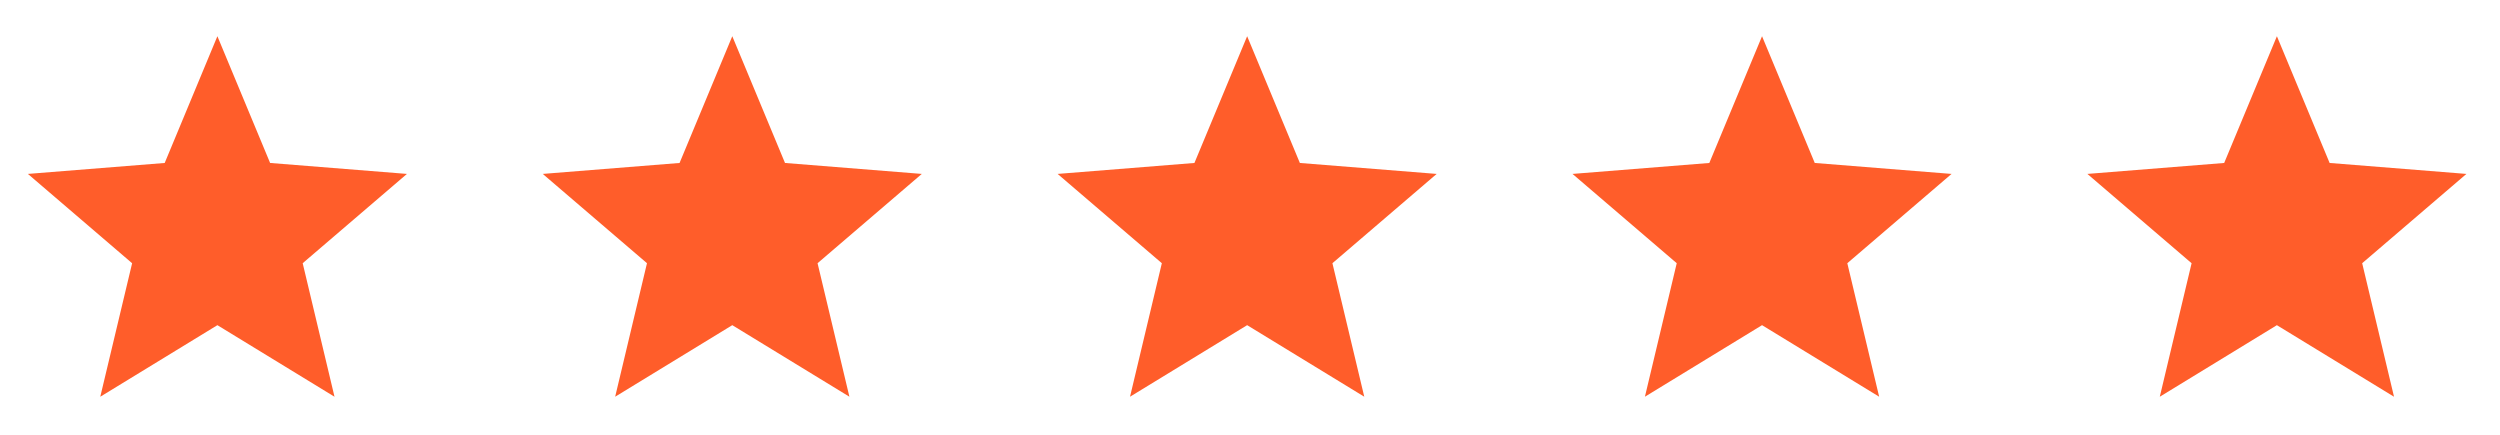 <svg xmlns="http://www.w3.org/2000/svg" width="92" height="16" fill="none"><path fill="#FF5D2A" fill-rule="evenodd" d="M8 11.966 3.69 14.6l1.172-4.913L1.026 6.4l5.035-.403L8 1.333l1.94 4.664 5.035.403-3.836 3.286L12.31 14.6 8 11.966zm18.948 0-4.31 2.633 1.171-4.913L19.973 6.4l5.035-.403 1.94-4.664 1.94 4.664 5.034.403-3.836 3.286 1.172 4.913-4.31-2.633zm18.947 0-4.31 2.633 1.171-4.913L38.92 6.4l5.035-.403 1.94-4.664 1.94 4.664 5.034.403-3.836 3.286 1.172 4.913-4.31-2.633zm18.948 0-4.31 2.633 1.171-4.913L57.868 6.4l5.035-.403 1.94-4.664 1.94 4.664 5.034.403-3.836 3.286 1.172 4.913-4.31-2.633zm18.947 0L79.48 14.6l1.171-4.913L76.815 6.4l5.035-.403 1.94-4.664 1.94 4.664 5.034.403-3.836 3.286L88.1 14.6l-4.31-2.633z" clip-rule="evenodd"/></svg>